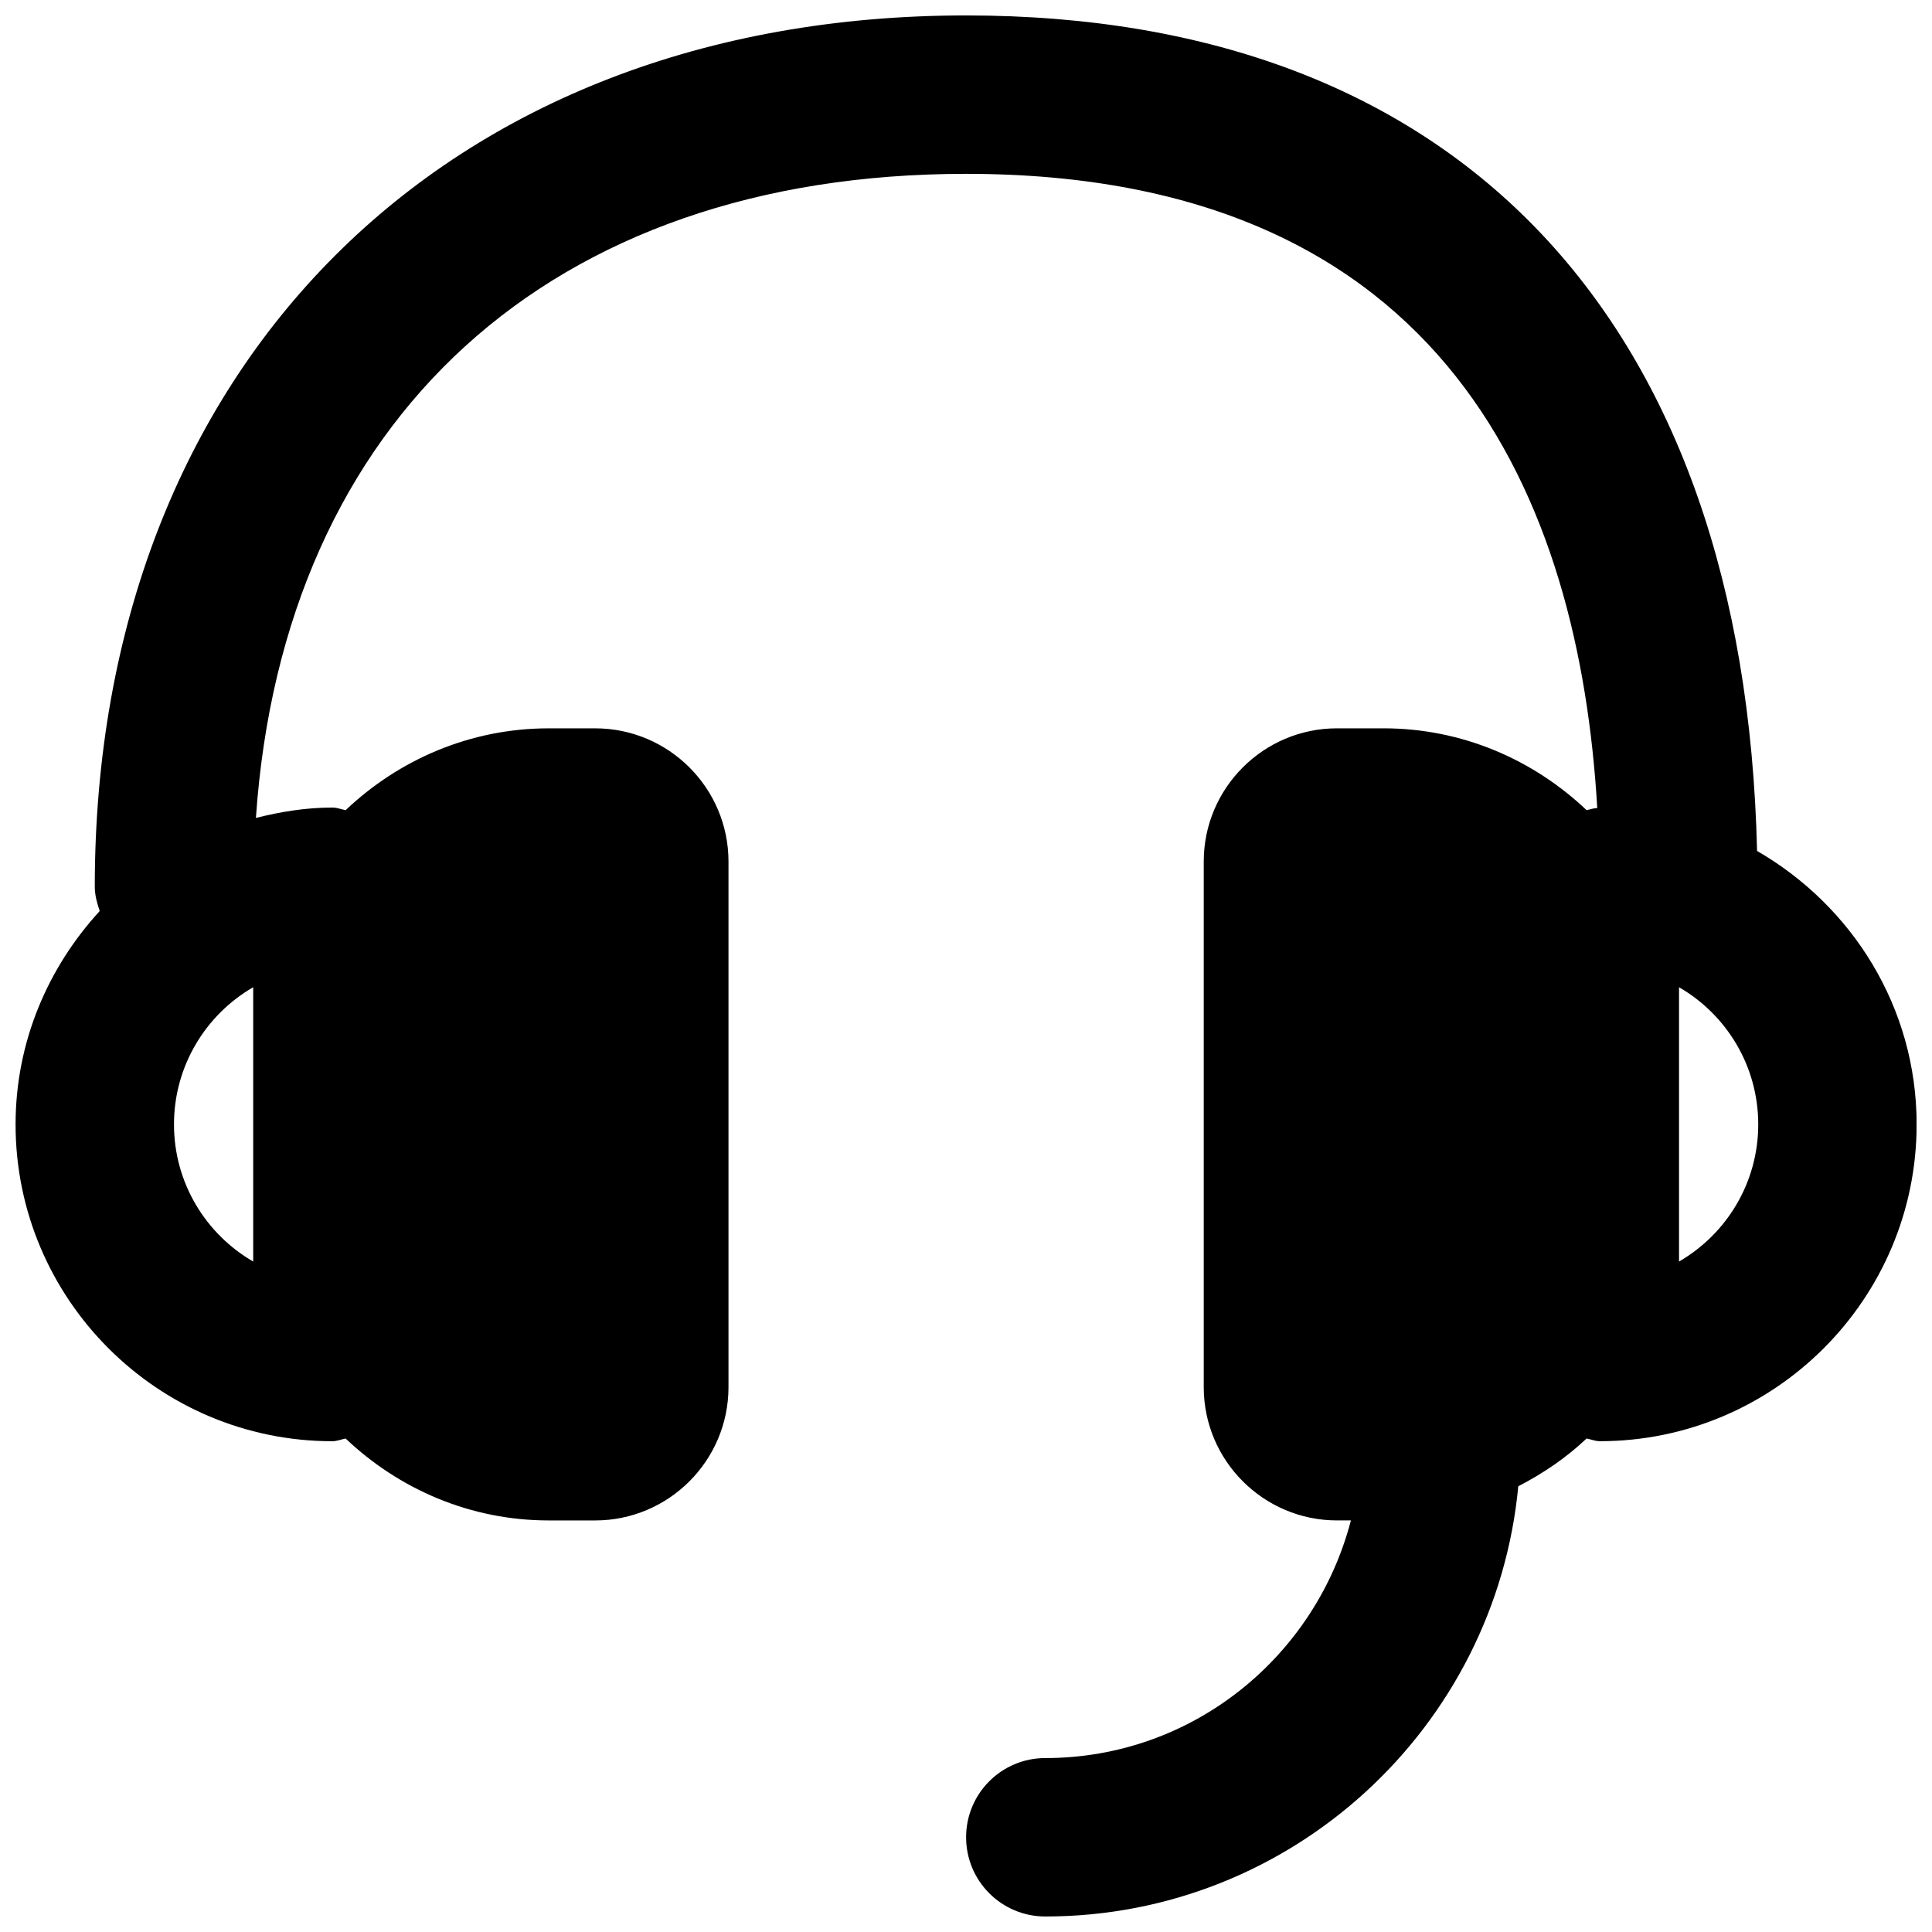 <?xml version="1.0" encoding="UTF-8"?>
<!-- Uploaded to: ICON Repo, www.svgrepo.com, Generator: ICON Repo Mixer Tools -->
<svg width="800px" height="800px" version="1.1" viewBox="144 144 512 512" xmlns="http://www.w3.org/2000/svg">
 <defs>
  <clipPath id="a">
   <path d="m148.09 148.09h503.81v503.81h-503.81z"/>
  </clipPath>
 </defs>
 <g clip-path="url(#a)">
  <path d="m588.96 478.32v-72.695c12.555 7.262 20.992 20.844 20.992 36.359 0 15.492-8.438 29.074-20.992 36.336zm-377.86 0c-12.555-7.262-20.992-20.844-20.992-36.336 0-15.516 8.438-29.098 20.992-36.359zm398.54-108.8c-3.297-140.8-79.141-221.43-209.61-221.43-138.11 0-230.91 92.785-230.91 230.91 0 2.285 0.629 4.387 1.301 6.441-13.707 14.949-22.293 34.68-22.293 56.535 0 46.285 37.66 83.965 83.969 83.965 1.238 0 2.328-0.504 3.504-0.711 14.066 13.352 32.961 21.703 53.824 21.703h12.301c19.48 0 35.332-15.848 35.332-35.328v-139.28c0-19.48-15.852-35.309-35.332-35.309h-12.301c-20.863 0-39.758 8.332-53.824 21.684-1.176-0.211-2.266-0.691-3.504-0.691-7.031 0-13.75 1.113-20.277 2.75 7.262-105.76 77.898-170.69 188.21-170.69 127.76 0 162.52 87.012 167.26 168.06-1.004 0.043-1.887 0.398-2.832 0.566-14.066-13.352-32.957-21.684-53.824-21.684h-12.301c-19.48 0-35.328 15.828-35.328 35.309v139.28c0 19.48 15.848 35.328 35.328 35.328h3.672c-9.383 36.109-41.961 62.977-80.984 62.977-11.609 0-20.992 9.383-20.992 20.992 0 11.59 9.383 20.992 20.992 20.992 65.41 0 119.3-50.148 125.34-114.01 6.609-3.422 12.742-7.578 18.094-12.656 1.176 0.207 2.266 0.711 3.504 0.711 46.309 0 83.969-37.68 83.969-83.965 0-31.07-17.148-57.961-42.297-72.465z" fill-rule="evenodd"/>
 </g>
</svg>